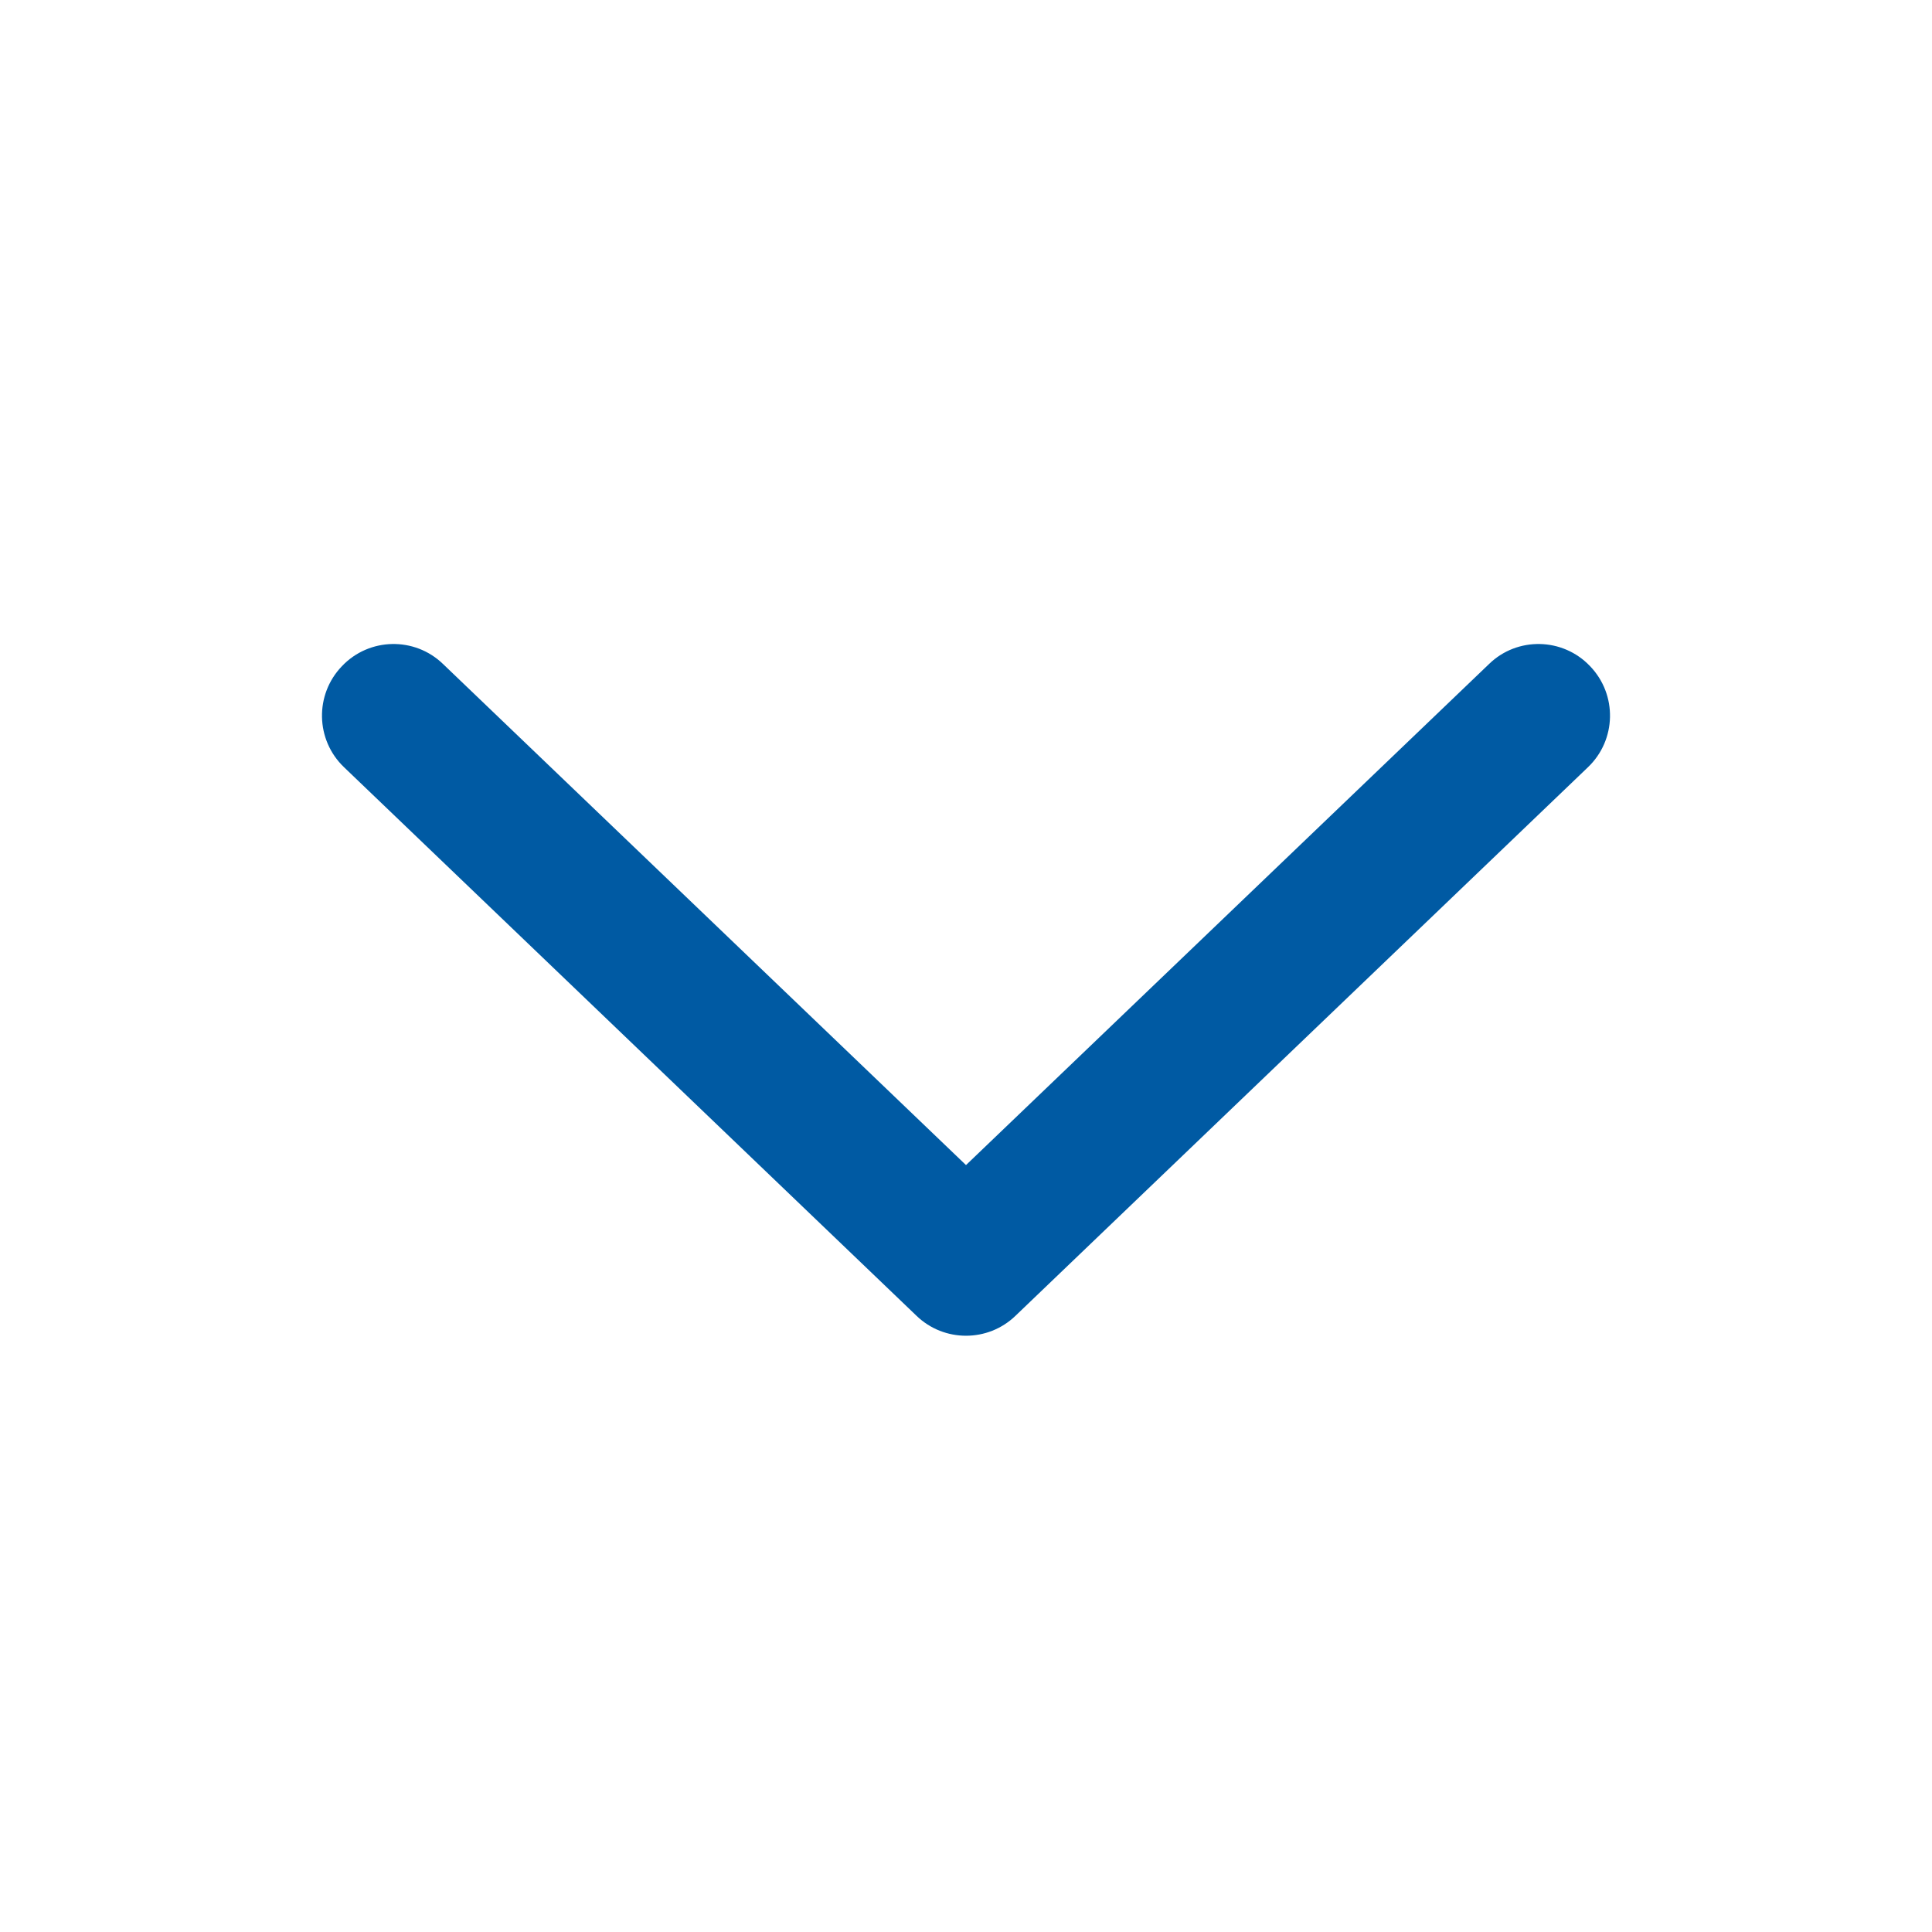 <svg width="24" height="24" viewBox="0 0 24 24" fill="none" xmlns="http://www.w3.org/2000/svg">
<path d="M19.726 9.531L12.615 16.345C12.443 16.511 12.221 16.593 12 16.593C11.779 16.593 11.557 16.511 11.385 16.345L4.274 9.531C3.919 9.192 3.907 8.629 4.248 8.275C4.586 7.919 5.151 7.907 5.504 8.249L12 14.473L18.497 8.249C18.848 7.907 19.414 7.919 19.752 8.275C20.093 8.629 20.081 9.192 19.726 9.531Z" fill="#005AA3"/>
</svg>
